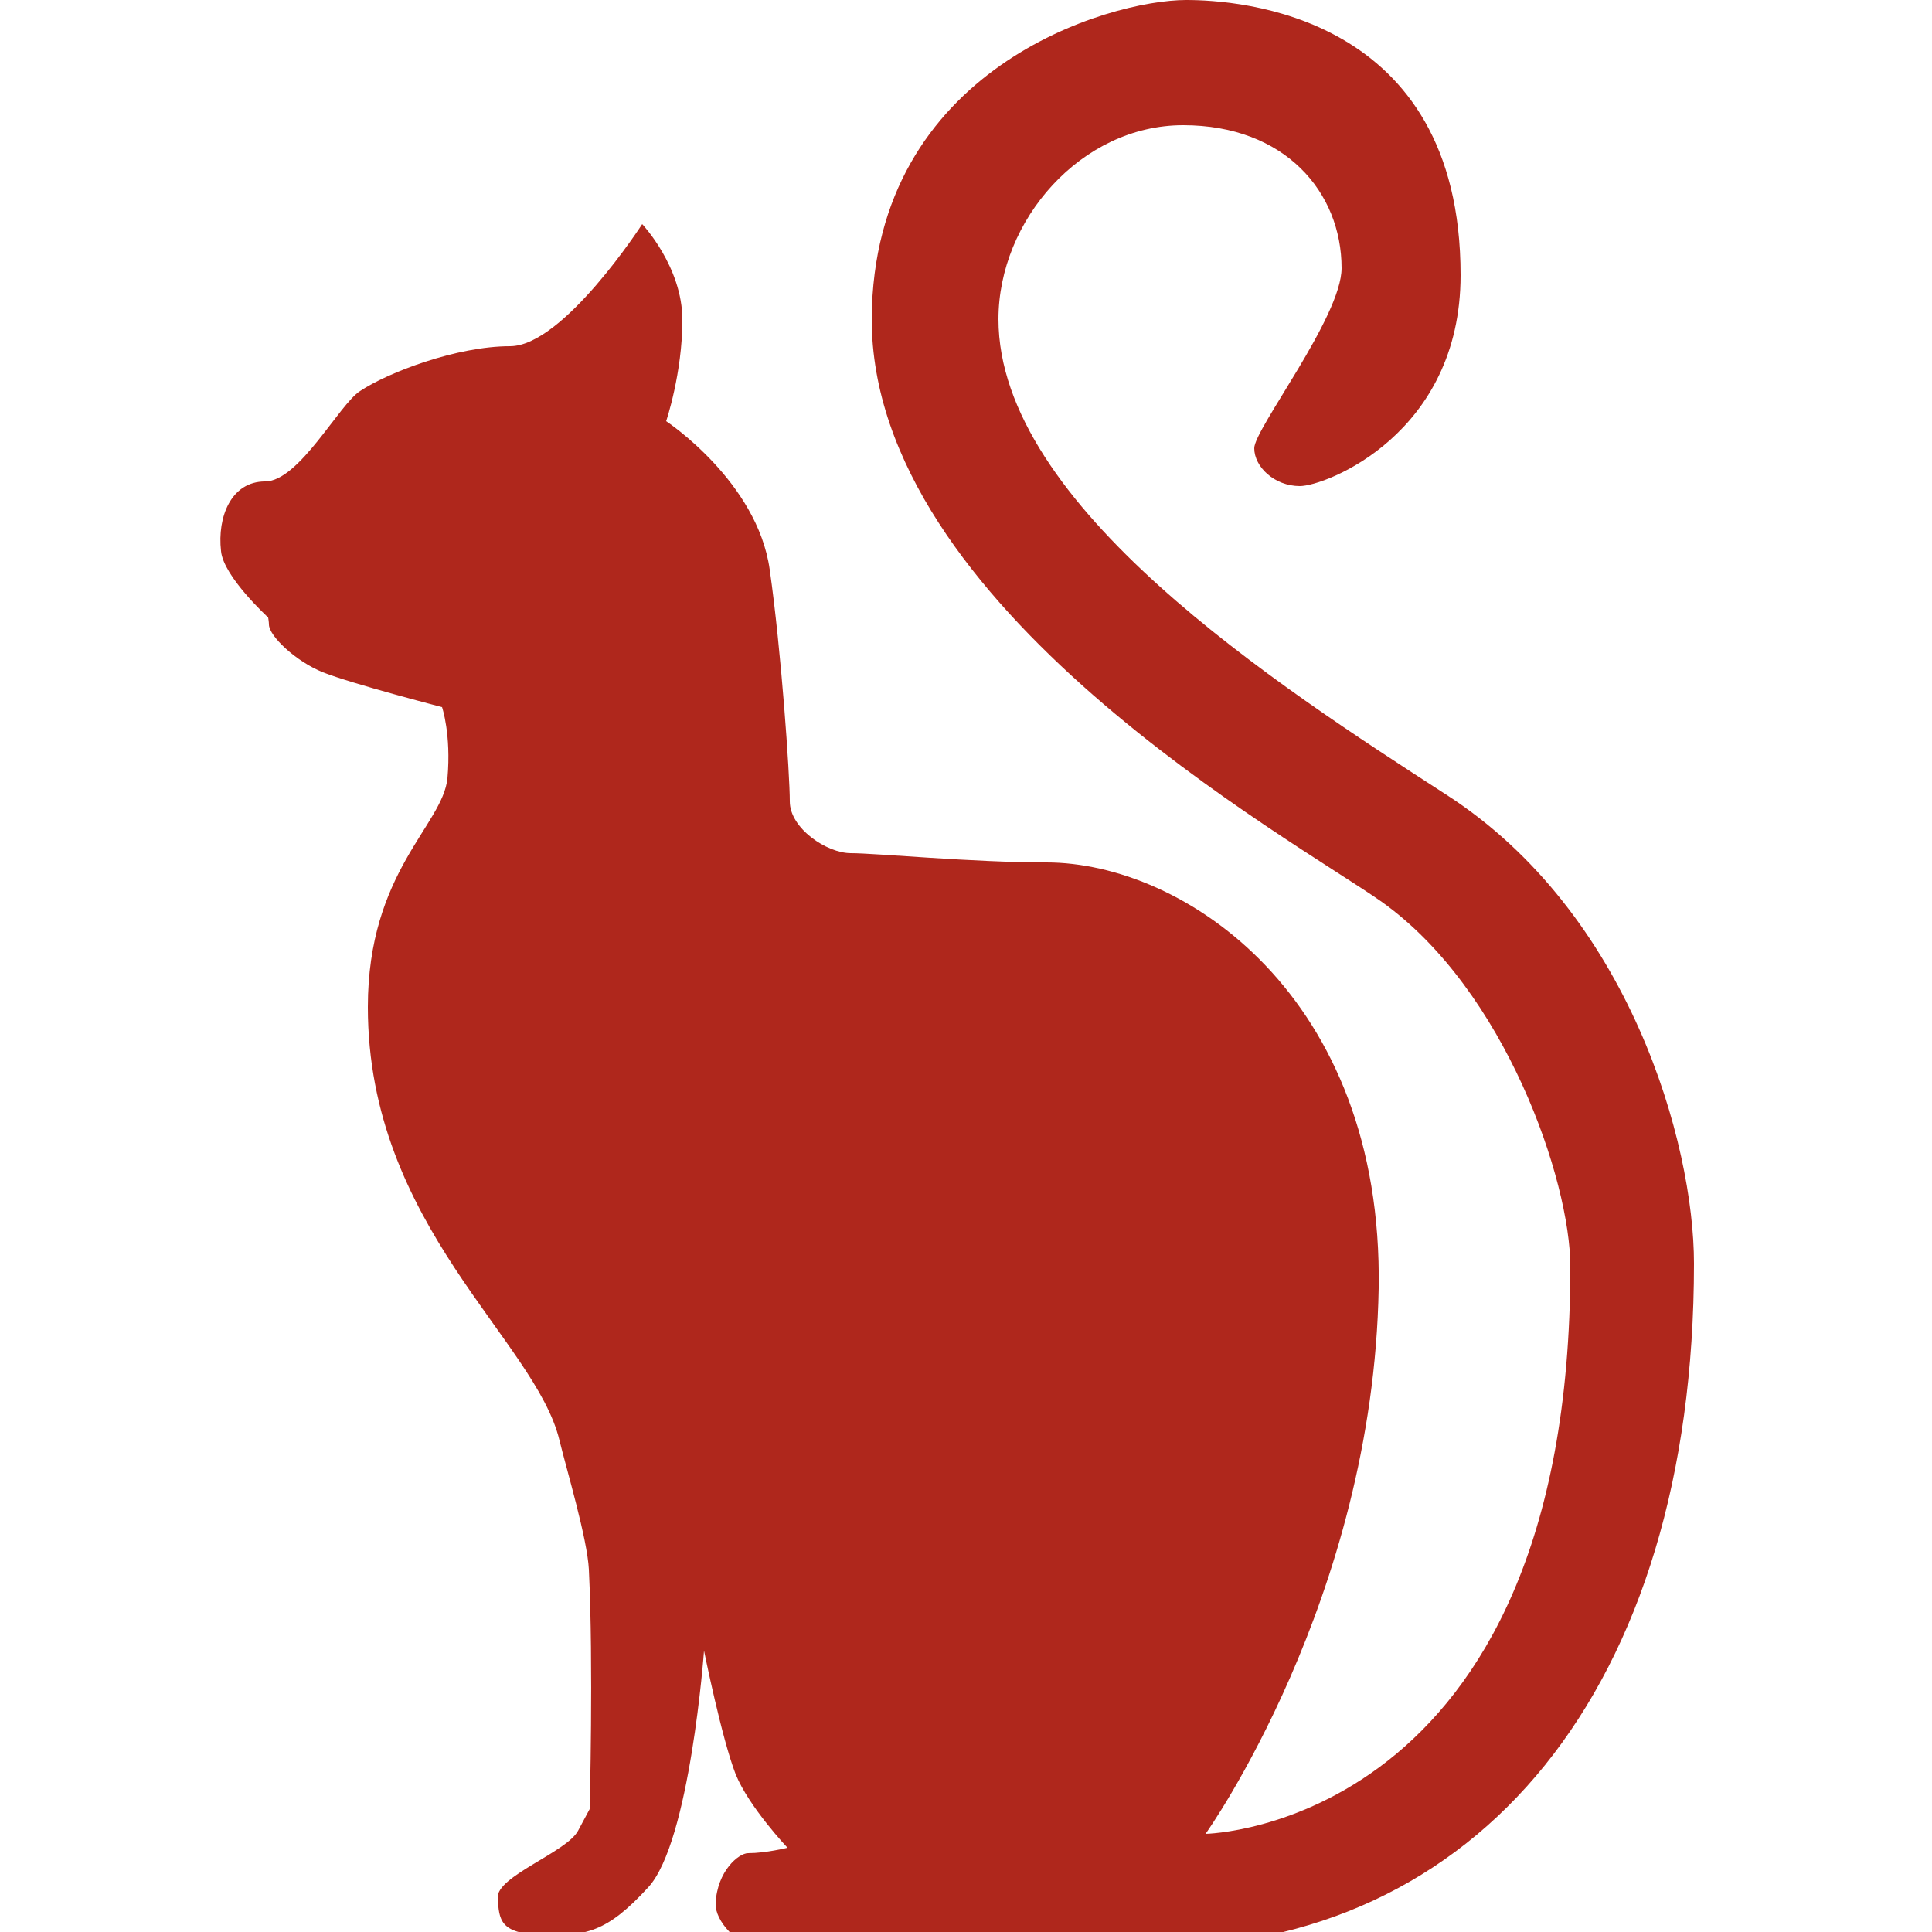 <?xml version="1.0" encoding="utf-8"?>
<!-- Generator: Adobe Illustrator 28.0.0, SVG Export Plug-In . SVG Version: 6.00 Build 0)  -->
<svg version="1.1" id="Vrstva_1" xmlns="http://www.w3.org/2000/svg" xmlns:xlink="http://www.w3.org/1999/xlink" x="0px" y="0px"
	 viewBox="0 0 250 250" style="enable-background:new 0 0 250 250;" xml:space="preserve">
<style type="text/css">
	.st0{fill:#AF271C;}
</style>
<path class="st0" d="M34.3,62.3c4.4,0,9.6-10,12.3-11.7c3.6-2.4,12.5-5.8,19.4-5.8c6.9,0,17.1-15.8,17.1-15.8s5.2,5.5,5.2,12.4
	s-2.1,13.1-2.1,13.1S98,62.3,99.6,73.7c1.5,10.5,2.6,26.5,2.6,30c0,3.5,4.8,6.7,7.9,6.7c3.2,0,15.8,1.2,25.3,1.2
	c17.8,0,43.6,17.3,43,55.1c-0.7,40.2-22.4,70.6-22.4,70.6s47.2-0.8,47.2-73.4c0-11.1-8.4-35.8-24.4-47.2
	c-11.5-8.1-66.1-38.1-66-75.5C113,8.8,143.5,0,153.5,0c6.6,0,35.5,1.7,35.5,35.6c0,20.6-17.5,27.3-20.8,27.3s-5.9-2.5-5.9-4.9
	c0-2.5,11.3-17,11.3-23.3c0-9.8-7.3-18.5-20.5-18.5c-13.2,0-23.9,12.3-23.9,25.1c0,24.1,36.1,47.4,57.9,61.5
	c23.8,15.3,32.1,45.2,32.1,60.7c0,55.1-28,88.5-70.3,88.5c-41.8,0-46.9,0.3-50.7,0c-2.7-0.2-5.7-3.4-5.6-5.7c0.2-4.2,3-6.5,4.2-6.5
	c2.3,0,5.1-0.7,5.1-0.7s-5-5.3-6.7-9.5c-1.8-4.6-4.1-16-4.1-16s-1.8,24.7-7.2,30.6c-5.4,5.9-8.1,6.3-13.7,6.2
	c-5.6-0.2-5.6-2-5.8-4.8c-0.2-2.8,8.9-5.9,10.4-8.7c1.5-2.8,1.5-2.8,1.5-2.8s0.5-18.6-0.1-31c-0.2-4-2.9-13-3.8-16.7
	c-3.1-13-24.8-27.8-24.8-56.1c0-17.5,9.7-23.5,10.3-29.6c0.5-5.7-0.7-9.2-0.7-9.2S45.6,88.5,41.8,87c-3.5-1.4-7-4.7-7-6.2
	c0-0.3-0.1-0.9-0.1-0.9s-5.8-5.3-6.1-8.6C28.1,66.9,29.9,62.3,34.3,62.3"/>
</svg>
